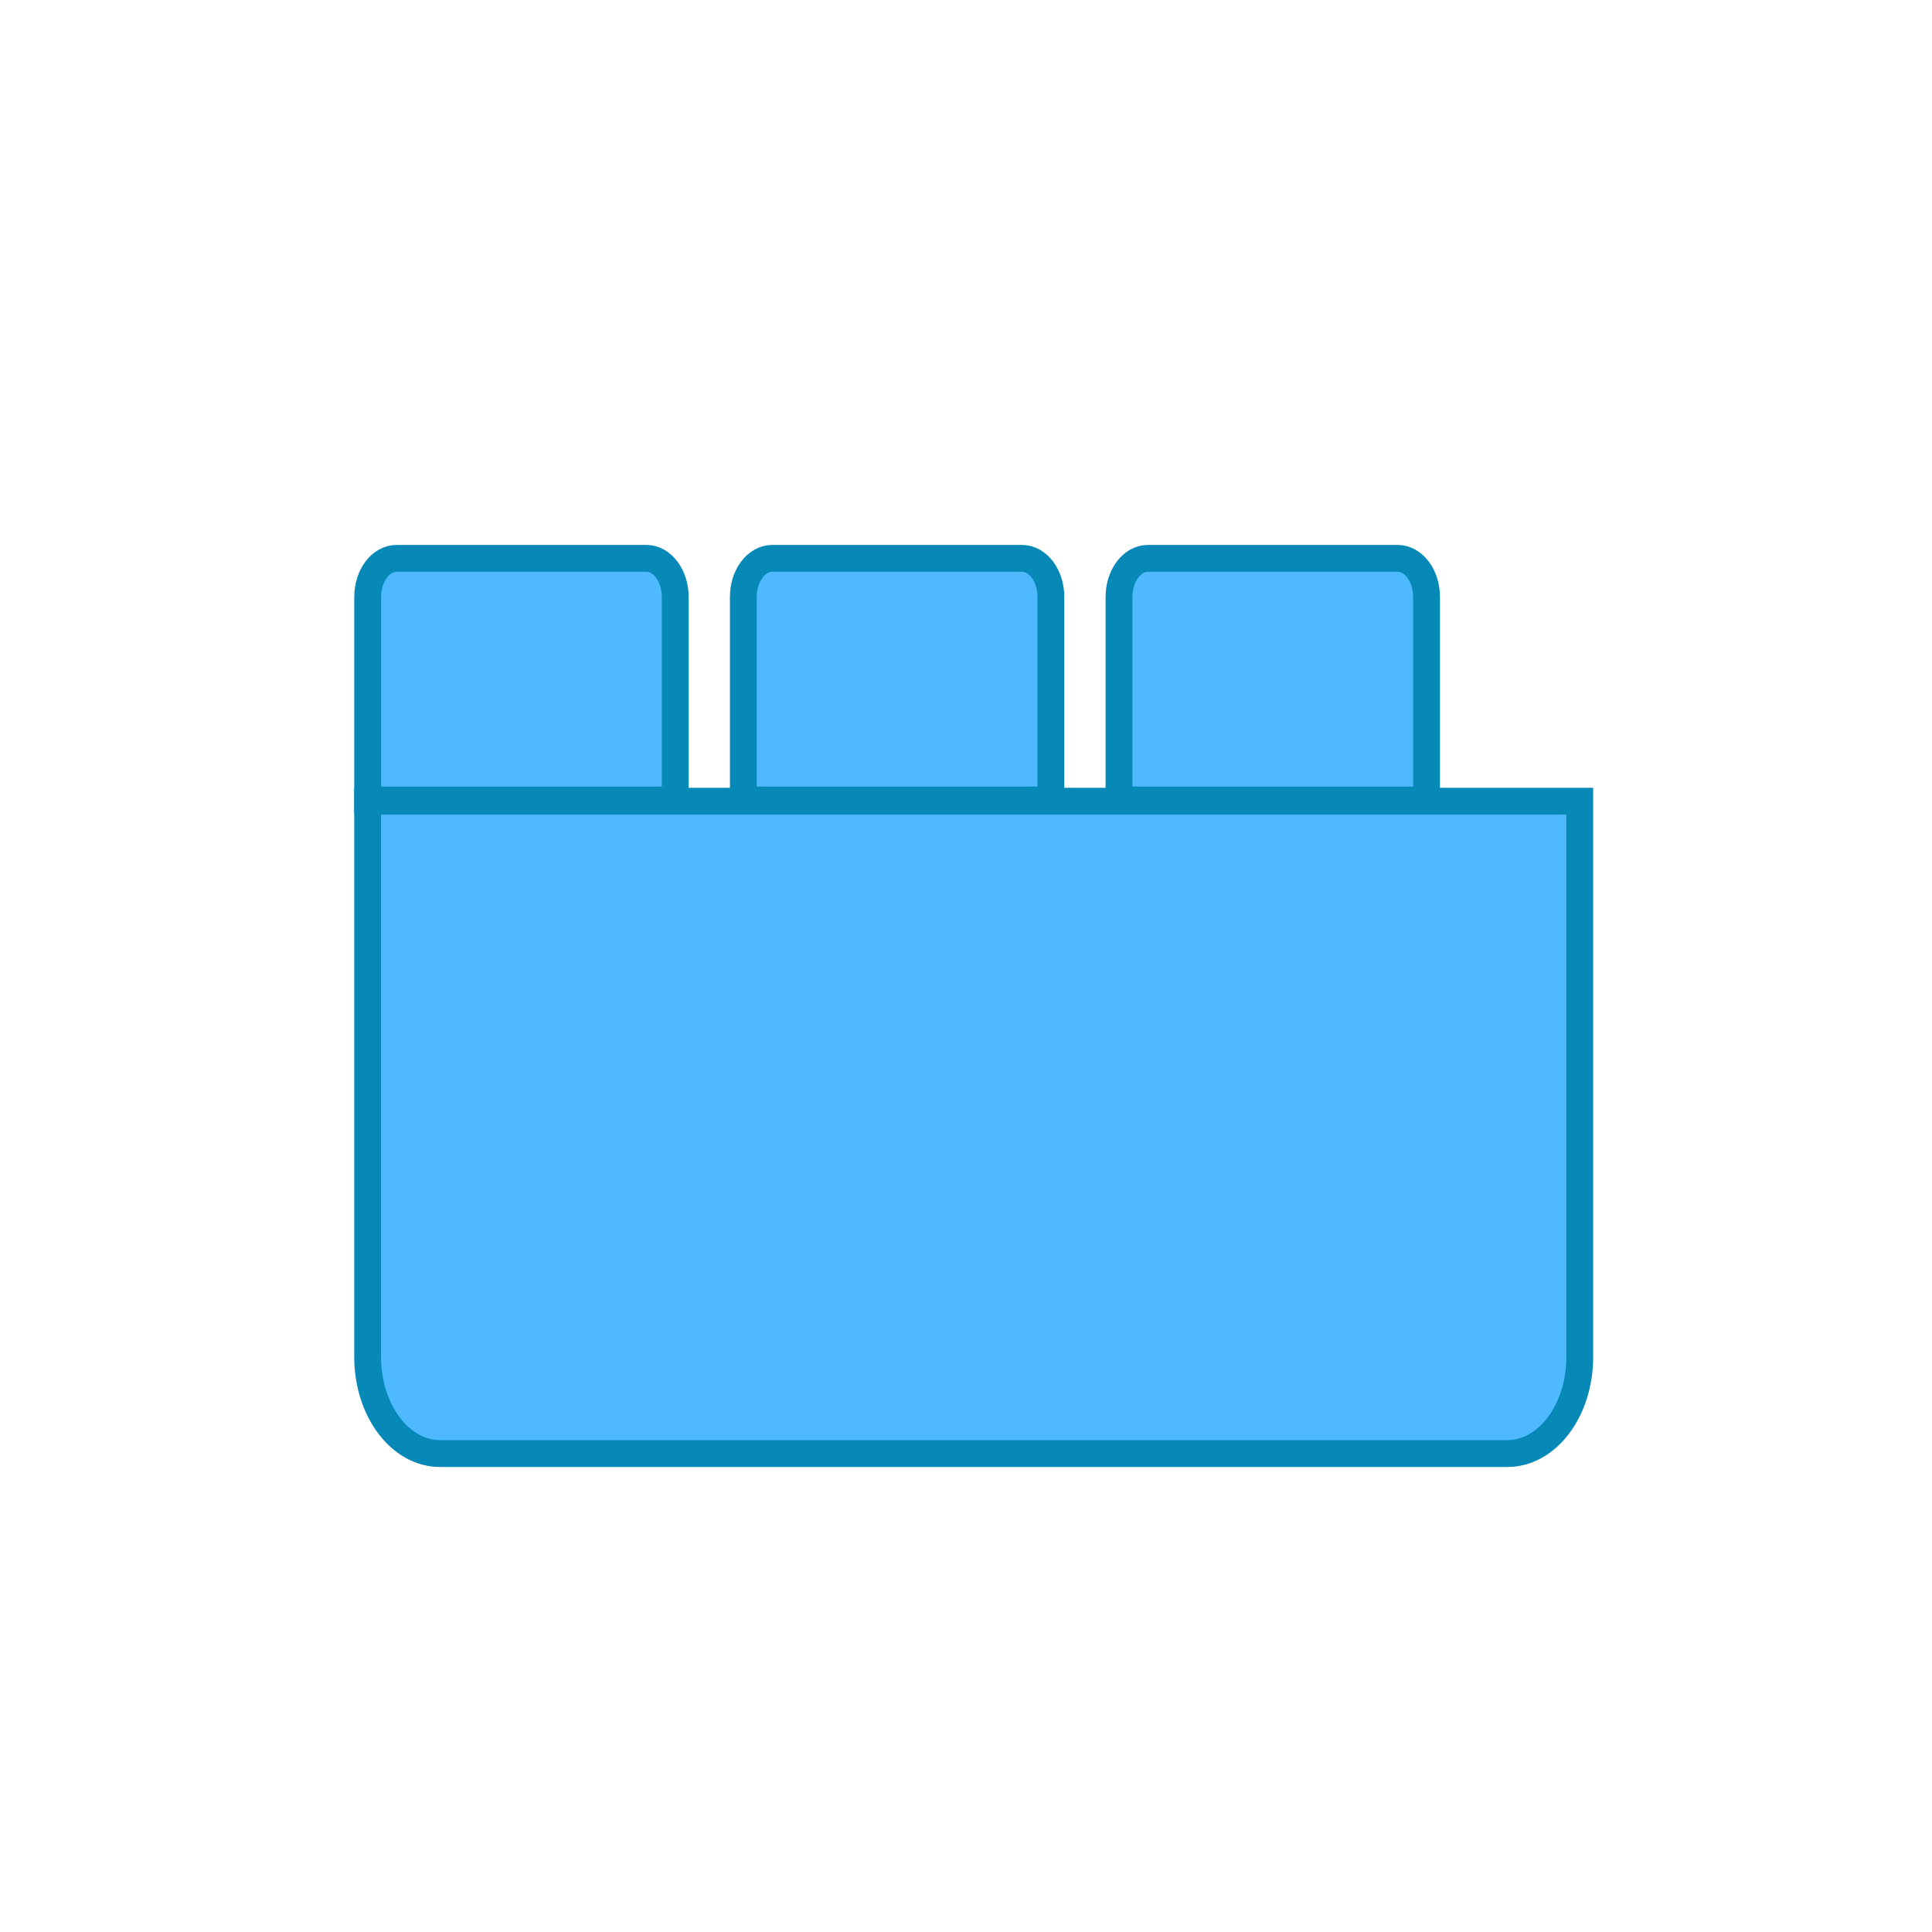 <?xml version="1.0" encoding="utf-8"?>
<!-- Generator: Adobe Illustrator 17.0.0, SVG Export Plug-In . SVG Version: 6.00 Build 0)  -->
<!DOCTYPE svg PUBLIC "-//W3C//DTD SVG 1.1//EN" "http://www.w3.org/Graphics/SVG/1.1/DTD/svg11.dtd">
<svg version="1.1" xmlns="http://www.w3.org/2000/svg" xmlns:xlink="http://www.w3.org/1999/xlink" x="0px" y="0px" width="72px"
	 height="72px" viewBox="0 0 72 72" enable-background="new 0 0 72 72" xml:space="preserve">
<g id="Layer_4">
</g>
<g id="Layer_3">
	<g>
		<path fill="#4EB9FF" stroke="#0689B7" stroke-linecap="round" d="M56.177,54.17H16.398c-1.489,0-2.697-1.613-2.697-3.602V29.858
			h45.172v20.711C58.874,52.557,57.666,54.17,56.177,54.17z"/>
		<g>
			<path fill="#4EB9FF" stroke="#0689B7" stroke-linecap="round" d="M25.163,29.813H13.702v-7.564c0-0.796,0.483-1.441,1.079-1.441
				h9.304c0.596,0,1.079,0.645,1.079,1.441V29.813z"/>
		</g>
	</g>
	<g>
		<path fill="#4EB9FF" stroke="#0689B7" stroke-linecap="round" d="M39.163,29.813H27.702v-7.564c0-0.796,0.483-1.441,1.079-1.441
			h9.304c0.596,0,1.079,0.645,1.079,1.441V29.813z"/>
	</g>
	<g>
		<path fill="#4EB9FF" stroke="#0689B7" stroke-linecap="round" d="M53.163,29.813H41.702v-7.564c0-0.796,0.483-1.441,1.079-1.441
			h9.304c0.596,0,1.079,0.645,1.079,1.441V29.813z"/>
	</g>
</g>
</svg>
